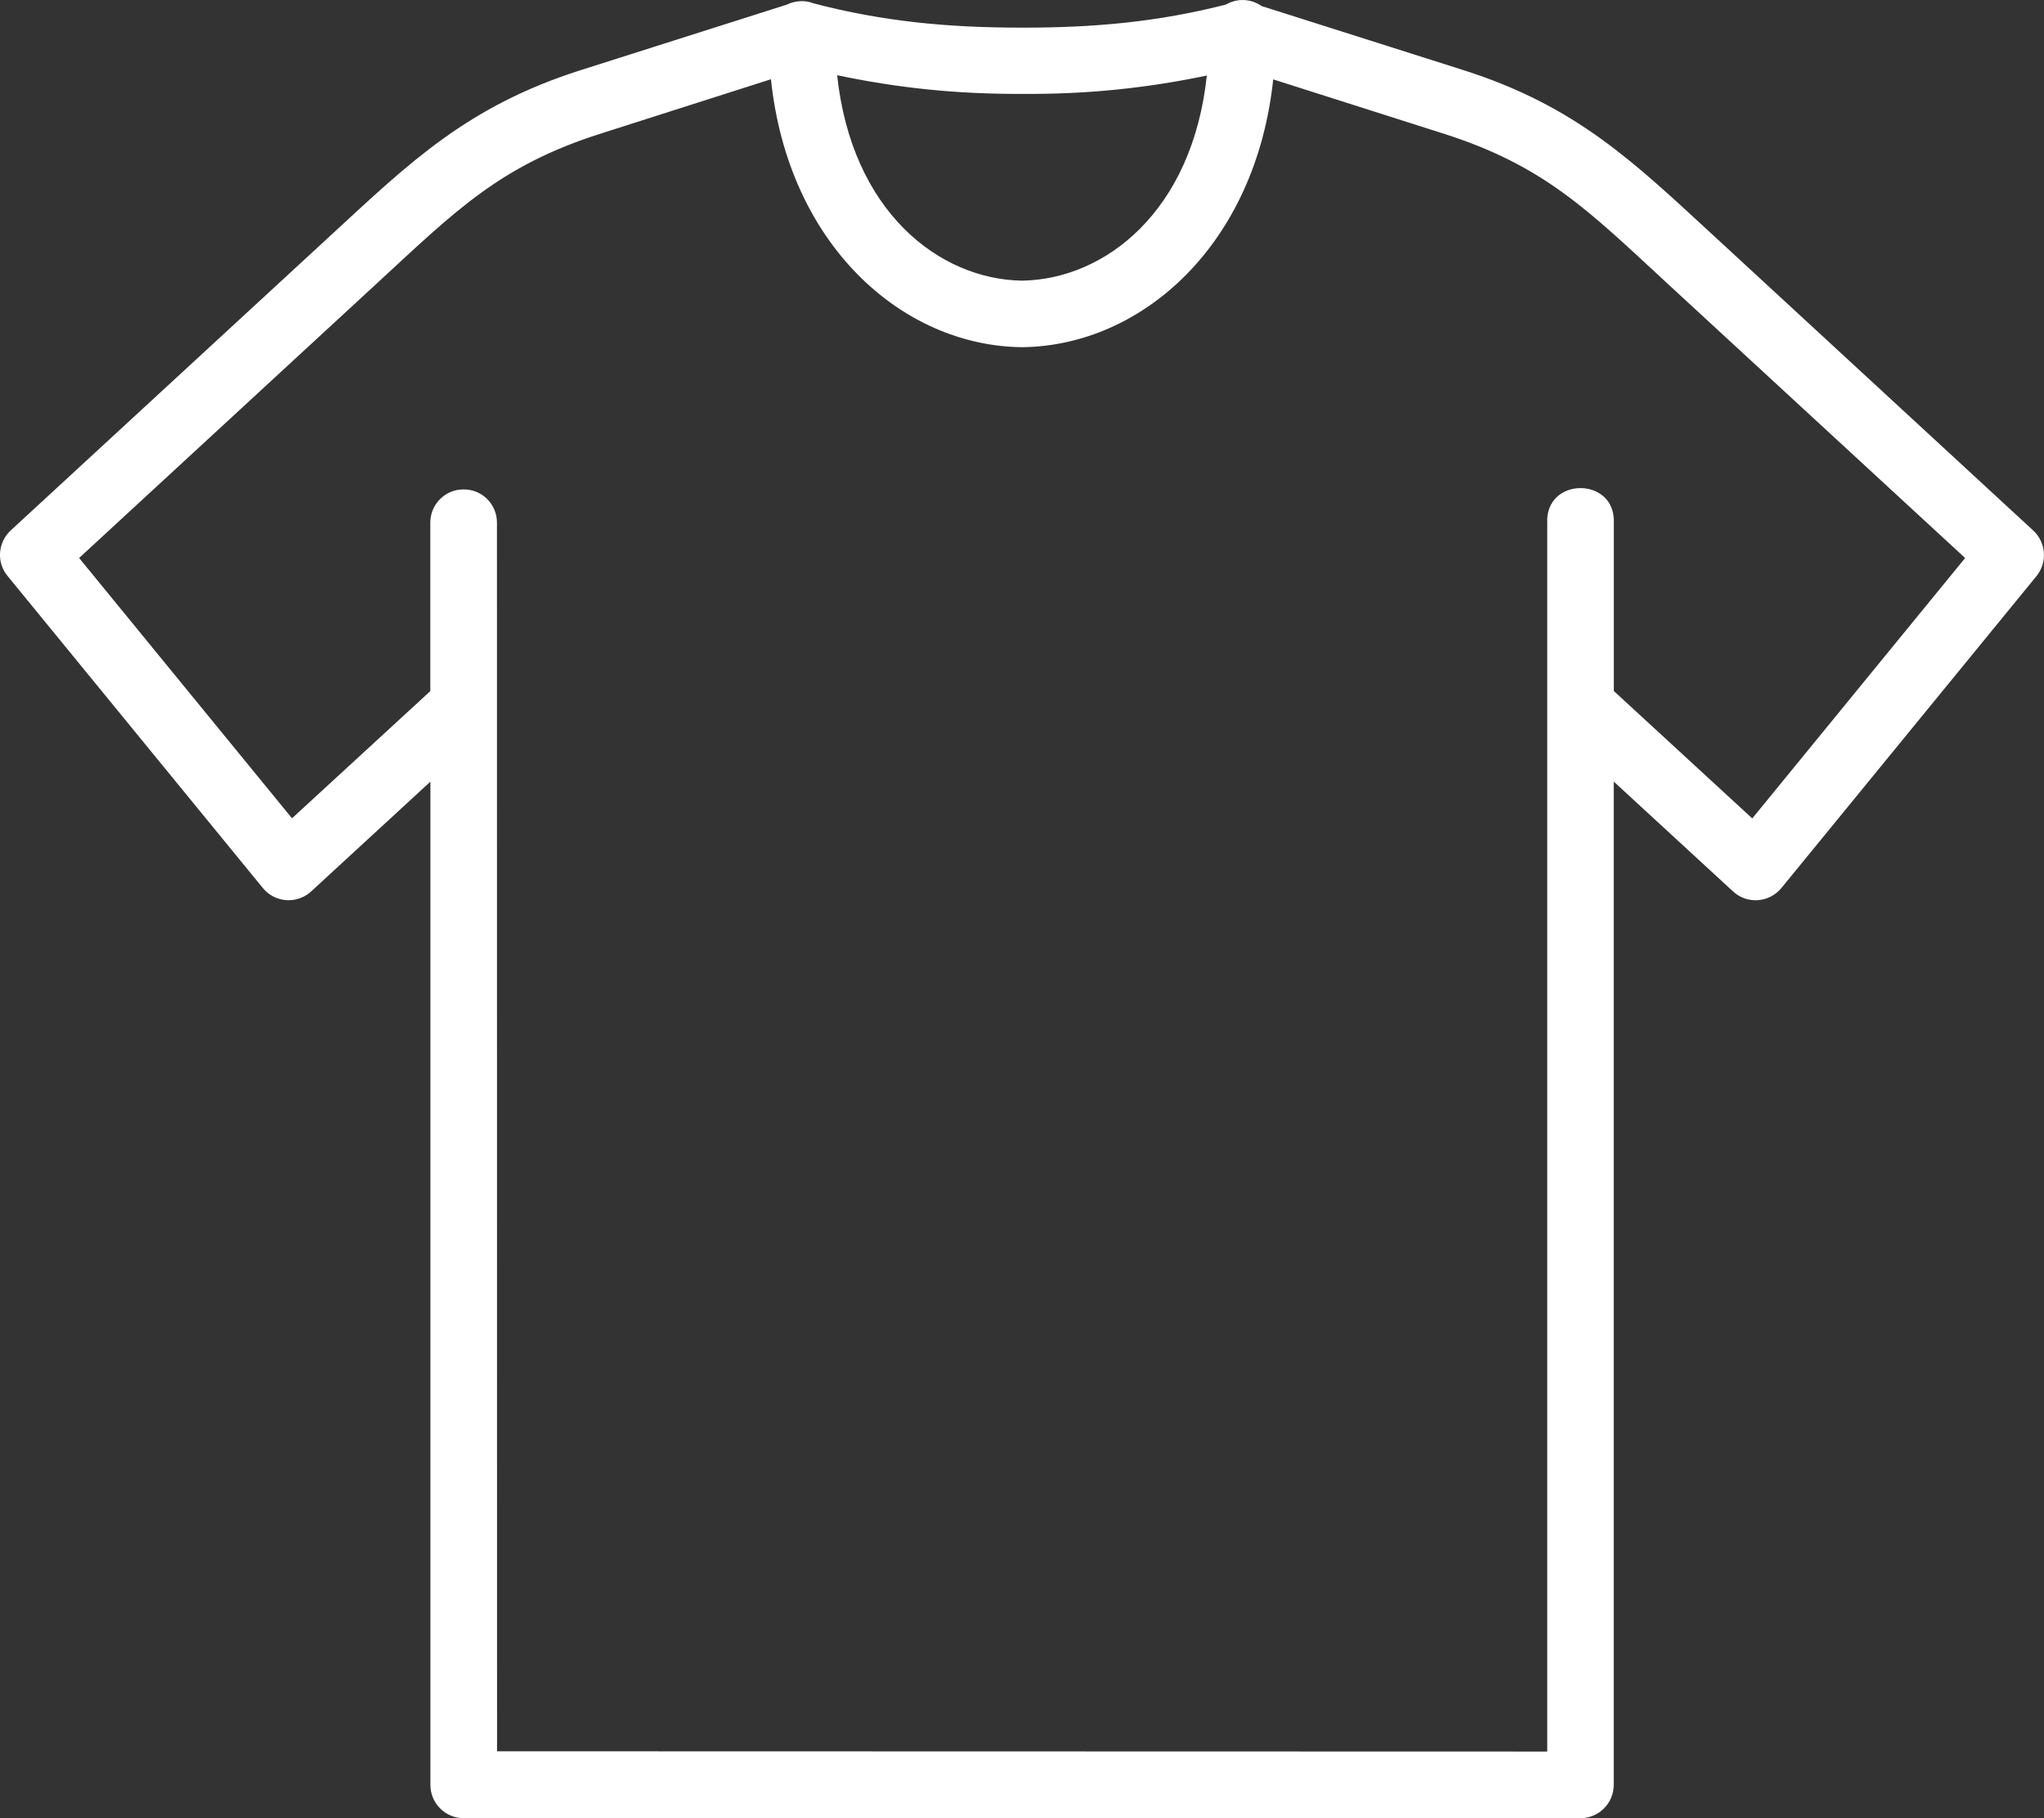 <svg xmlns="http://www.w3.org/2000/svg" id="Layer_2" data-name="Layer 2" viewBox="0 0 840.41 747.7"><rect x="0" y="0" width="840.41" height="747.7" fill="#333333" stroke="none"/><defs><style>      .cls-1 {        fill: #fff;        fill-rule: evenodd;        stroke: #fff;        stroke-miterlimit: 10;        stroke-width: .75px;      }    </style></defs><g id="Layer_1-2" data-name="Layer 1"><path class="cls-1" d="M511.1.38c-2.44-.04-4.88.64-7.01,1.88-27.88,7.11-54.14,9.55-84.25,9.48-30.07,0-56.82-2.51-85.48-10.01-1.63-.64-3.29-.96-4.99-.88-1.98.04-4,.53-5.77,1.42l-84.71,26.93c-46.49,14.79-70.13,37.86-102.15,67.4L4.71,218.36c-5.2,4.78-5.84,12.81-1.31,18.26l104.91,128.26c4.81,5.98,13.73,6.65,19.39,1.42l49.64-45.71v413.37c-.04,7.39,5.98,13.41,13.37,13.37h459.12c7.32,0,13.3-5.98,13.3-13.3v-413.47l49.68,45.75c5.66,5.24,14.51,4.56,19.39-1.42l104.87-128.26c4.39-5.45,3.82-13.41-1.34-18.19l-131.97-121.78c-32.09-29.51-55.69-52.68-102.18-67.47l-83.01-26.36c-2.23-1.56-4.78-2.41-7.47-2.44h-.01ZM343.78,30.45c25.37,5.41,50.17,7.93,76.53,7.78,26.29.21,50.99-2.3,76.32-7.64-5.87,56.72-42.25,84.71-76.43,85.2-34.18-.53-70.55-28.52-76.43-85.34h0ZM317.31,32.11c6.97,68.25,53.75,109.72,102.79,110.29h.25c49.04-.57,95.78-42.03,102.82-110.25l70.41,22.43c41.54,13.2,59.76,31.7,92.1,61.6l122.82,113.26-88,107.67-57.35-52.79v-69.21c.96-18.68-27.56-18.68-26.61,0v505.57l-432.55-.11-.04-505.4c.14-7.54-5.98-13.69-13.52-13.52-7.32.04-13.27,6.12-13.13,13.52v69.21l-57.28,52.68-88-107.63,122.74-113.22c32.41-29.9,50.6-48.44,92.17-61.64l70.36-22.47Z"></path></g></svg>
